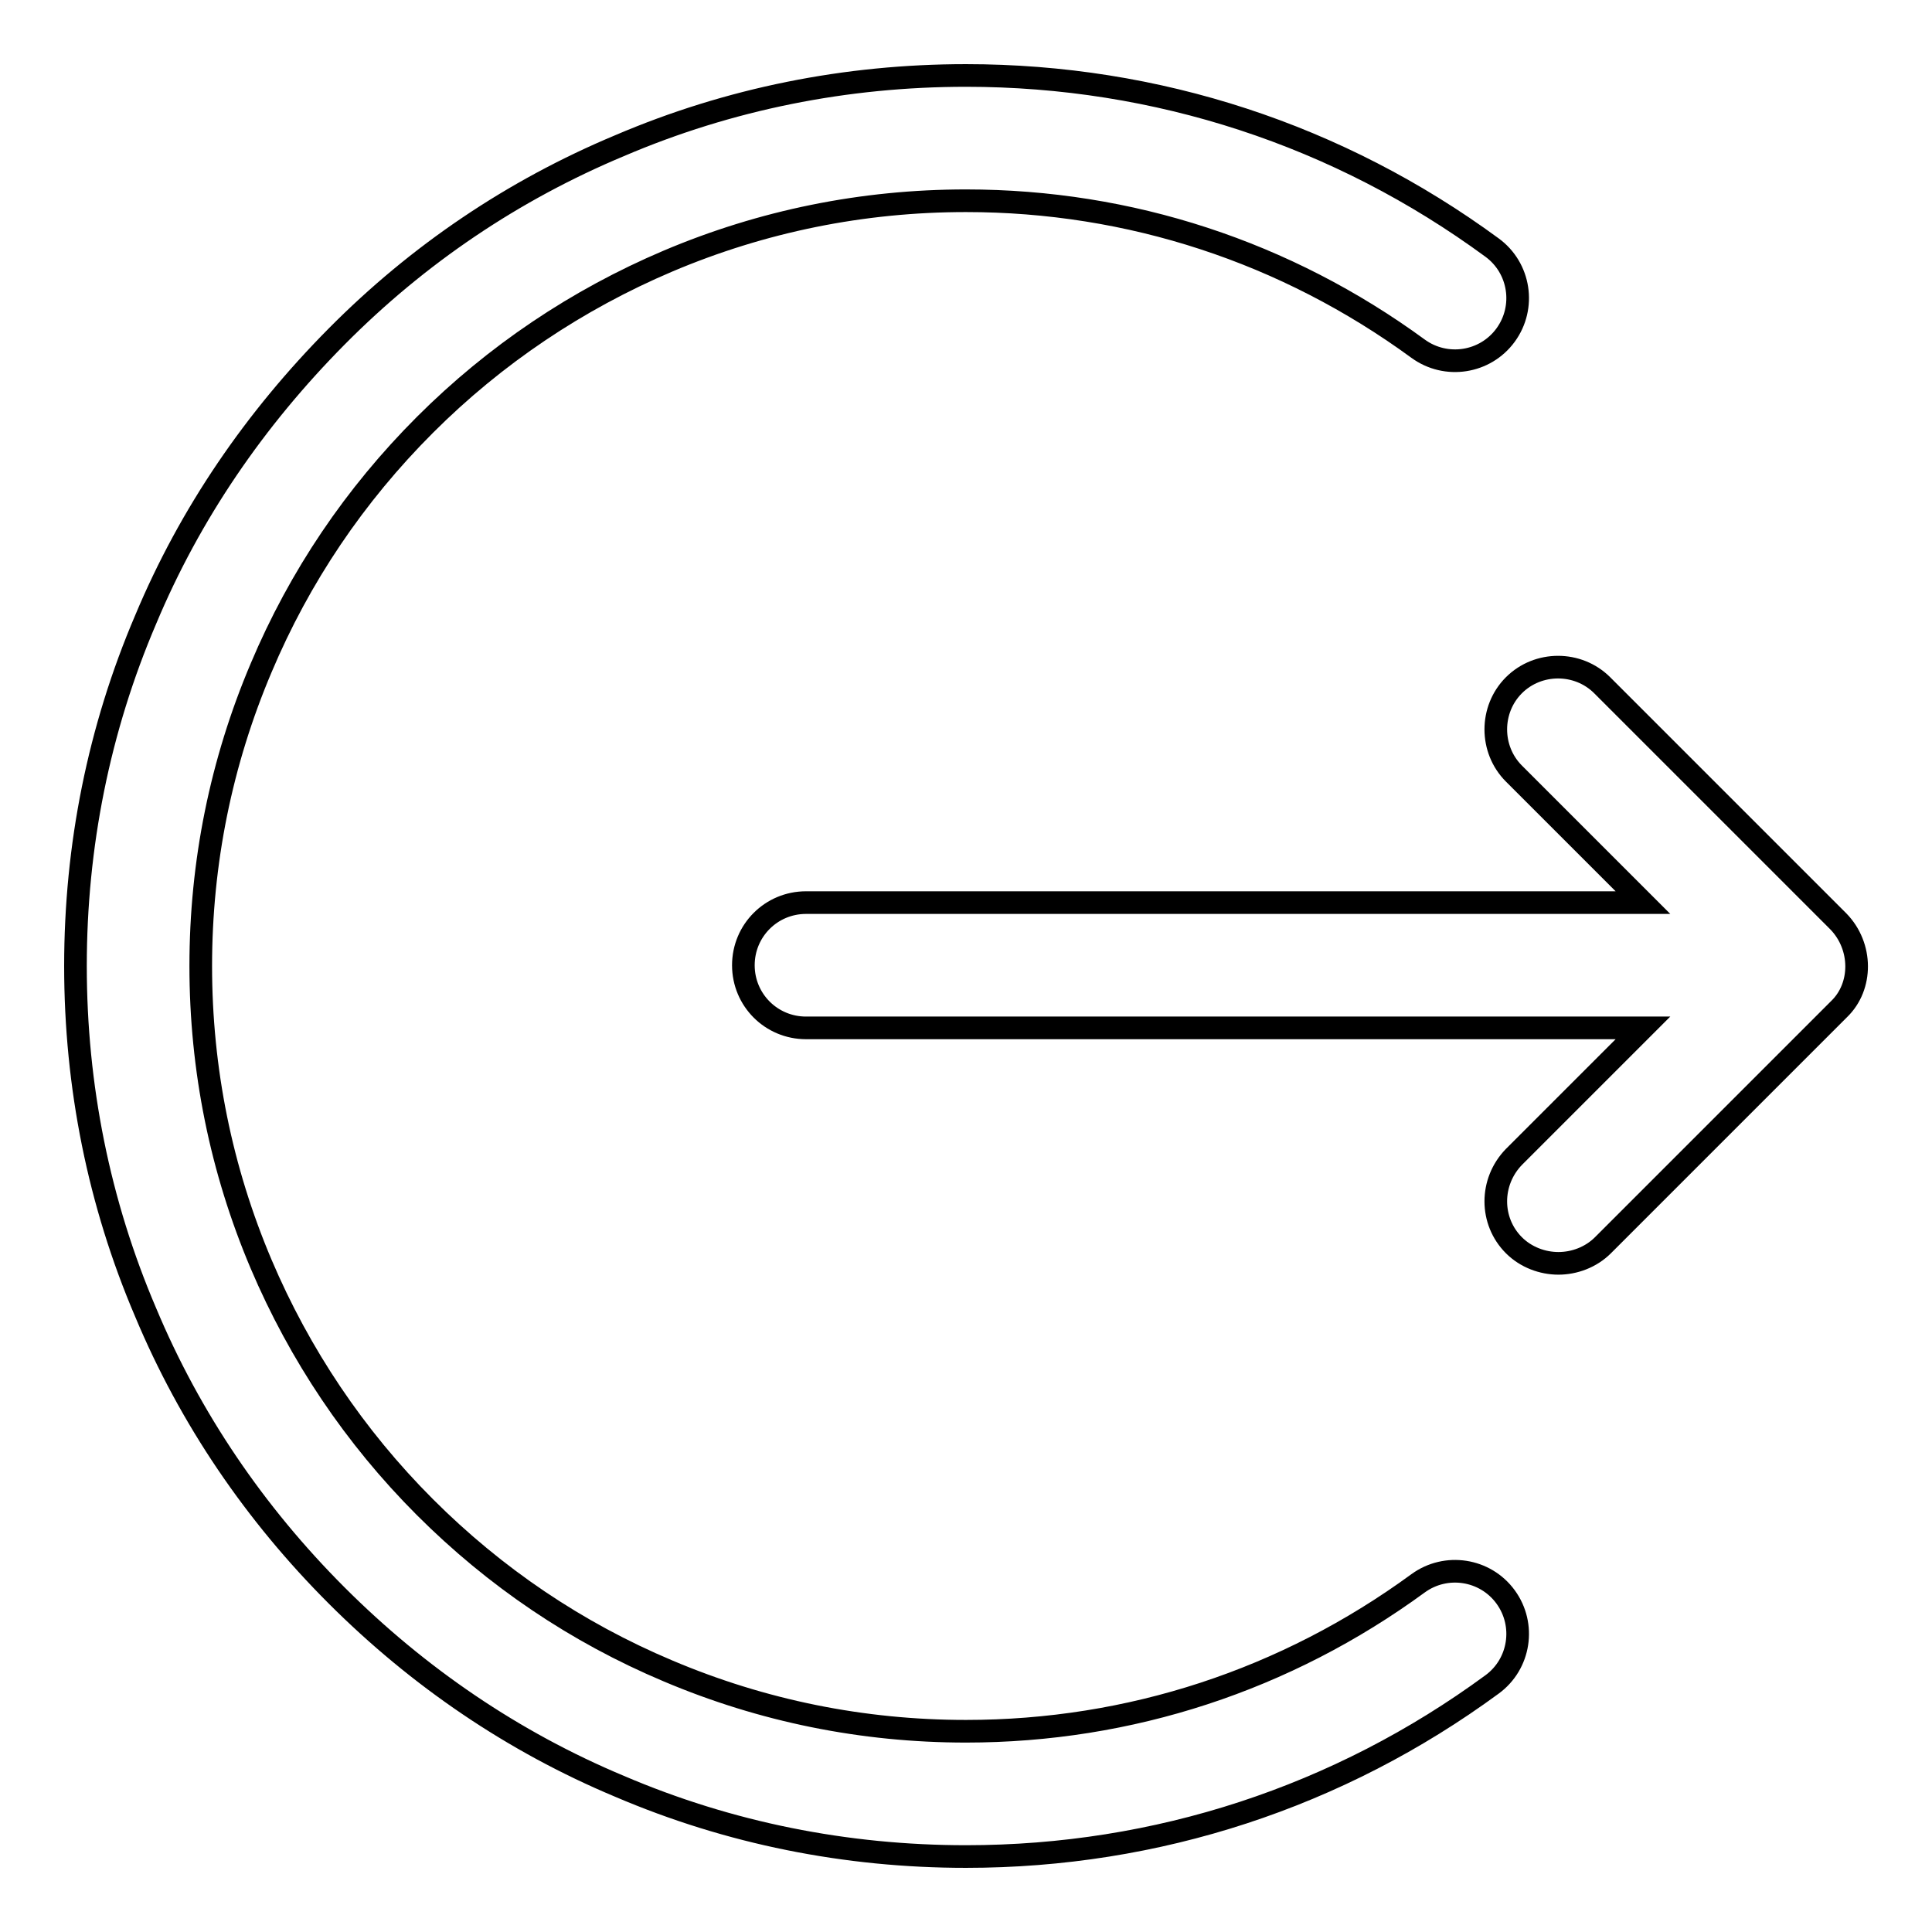 <?xml version="1.0" encoding="utf-8"?>
<!-- Svg Vector Icons : http://www.onlinewebfonts.com/icon -->
<!DOCTYPE svg PUBLIC "-//W3C//DTD SVG 1.1//EN" "http://www.w3.org/Graphics/SVG/1.1/DTD/svg11.dtd">
<svg version="1.1" xmlns="http://www.w3.org/2000/svg" xmlns:xlink="http://www.w3.org/1999/xlink" x="0px" y="0px" viewBox="0 0 256 256" enable-background="new 0 0 256 256" xml:space="preserve">
<g> <path stroke-width="3" fill-opacity="0" stroke="#000000"  d="M187.9,209.8c-17.5,12.8-38.2,19.6-59.9,19.6c-13.7,0-27-2.7-39.5-8c-12.1-5.1-22.9-12.4-32.2-21.7 c-9.3-9.3-16.6-20.2-21.7-32.2c-5.3-12.5-8-25.8-8-39.5s2.7-27,8-39.5c5.1-12.1,12.4-22.9,21.7-32.2c9.3-9.3,20.2-16.6,32.2-21.7 c12.5-5.3,25.8-8,39.5-8c21.7,0,42.4,6.8,59.9,19.6c3.7,2.7,8.9,1.9,11.6-1.8c2.7-3.7,1.9-8.9-1.8-11.6C177.4,17.9,153.3,10,128,10 c-15.9,0-31.4,3.1-45.9,9.3C68,25.2,55.4,33.7,44.6,44.6S25.2,68,19.3,82.1c-6.2,14.5-9.3,30-9.3,45.9s3.1,31.4,9.3,45.9 c5.9,14.1,14.5,26.7,25.3,37.5c10.8,10.8,23.4,19.4,37.5,25.3c14.5,6.2,30,9.3,45.9,9.3c25.3,0,49.4-7.9,69.7-22.8 c3.7-2.7,4.5-7.9,1.8-11.6C196.8,207.9,191.6,207.1,187.9,209.8z M243.6,122.1l-31.3-31.3c-3.2-3.2-8.5-3.2-11.7,0 c-3.2,3.2-3.2,8.5,0,11.7l17.1,17.1l-110.9,0c-4.6,0-8.3,3.7-8.3,8.3s3.7,8.3,8.3,8.3l110.9,0l-17.1,17.1c-3.2,3.3-3.2,8.5,0,11.7 c1.6,1.6,3.8,2.4,5.9,2.4s4.3-0.8,5.9-2.4l31.3-31.3C246.8,130.7,246.8,125.4,243.6,122.1L243.6,122.1z"/></g>
</svg>
